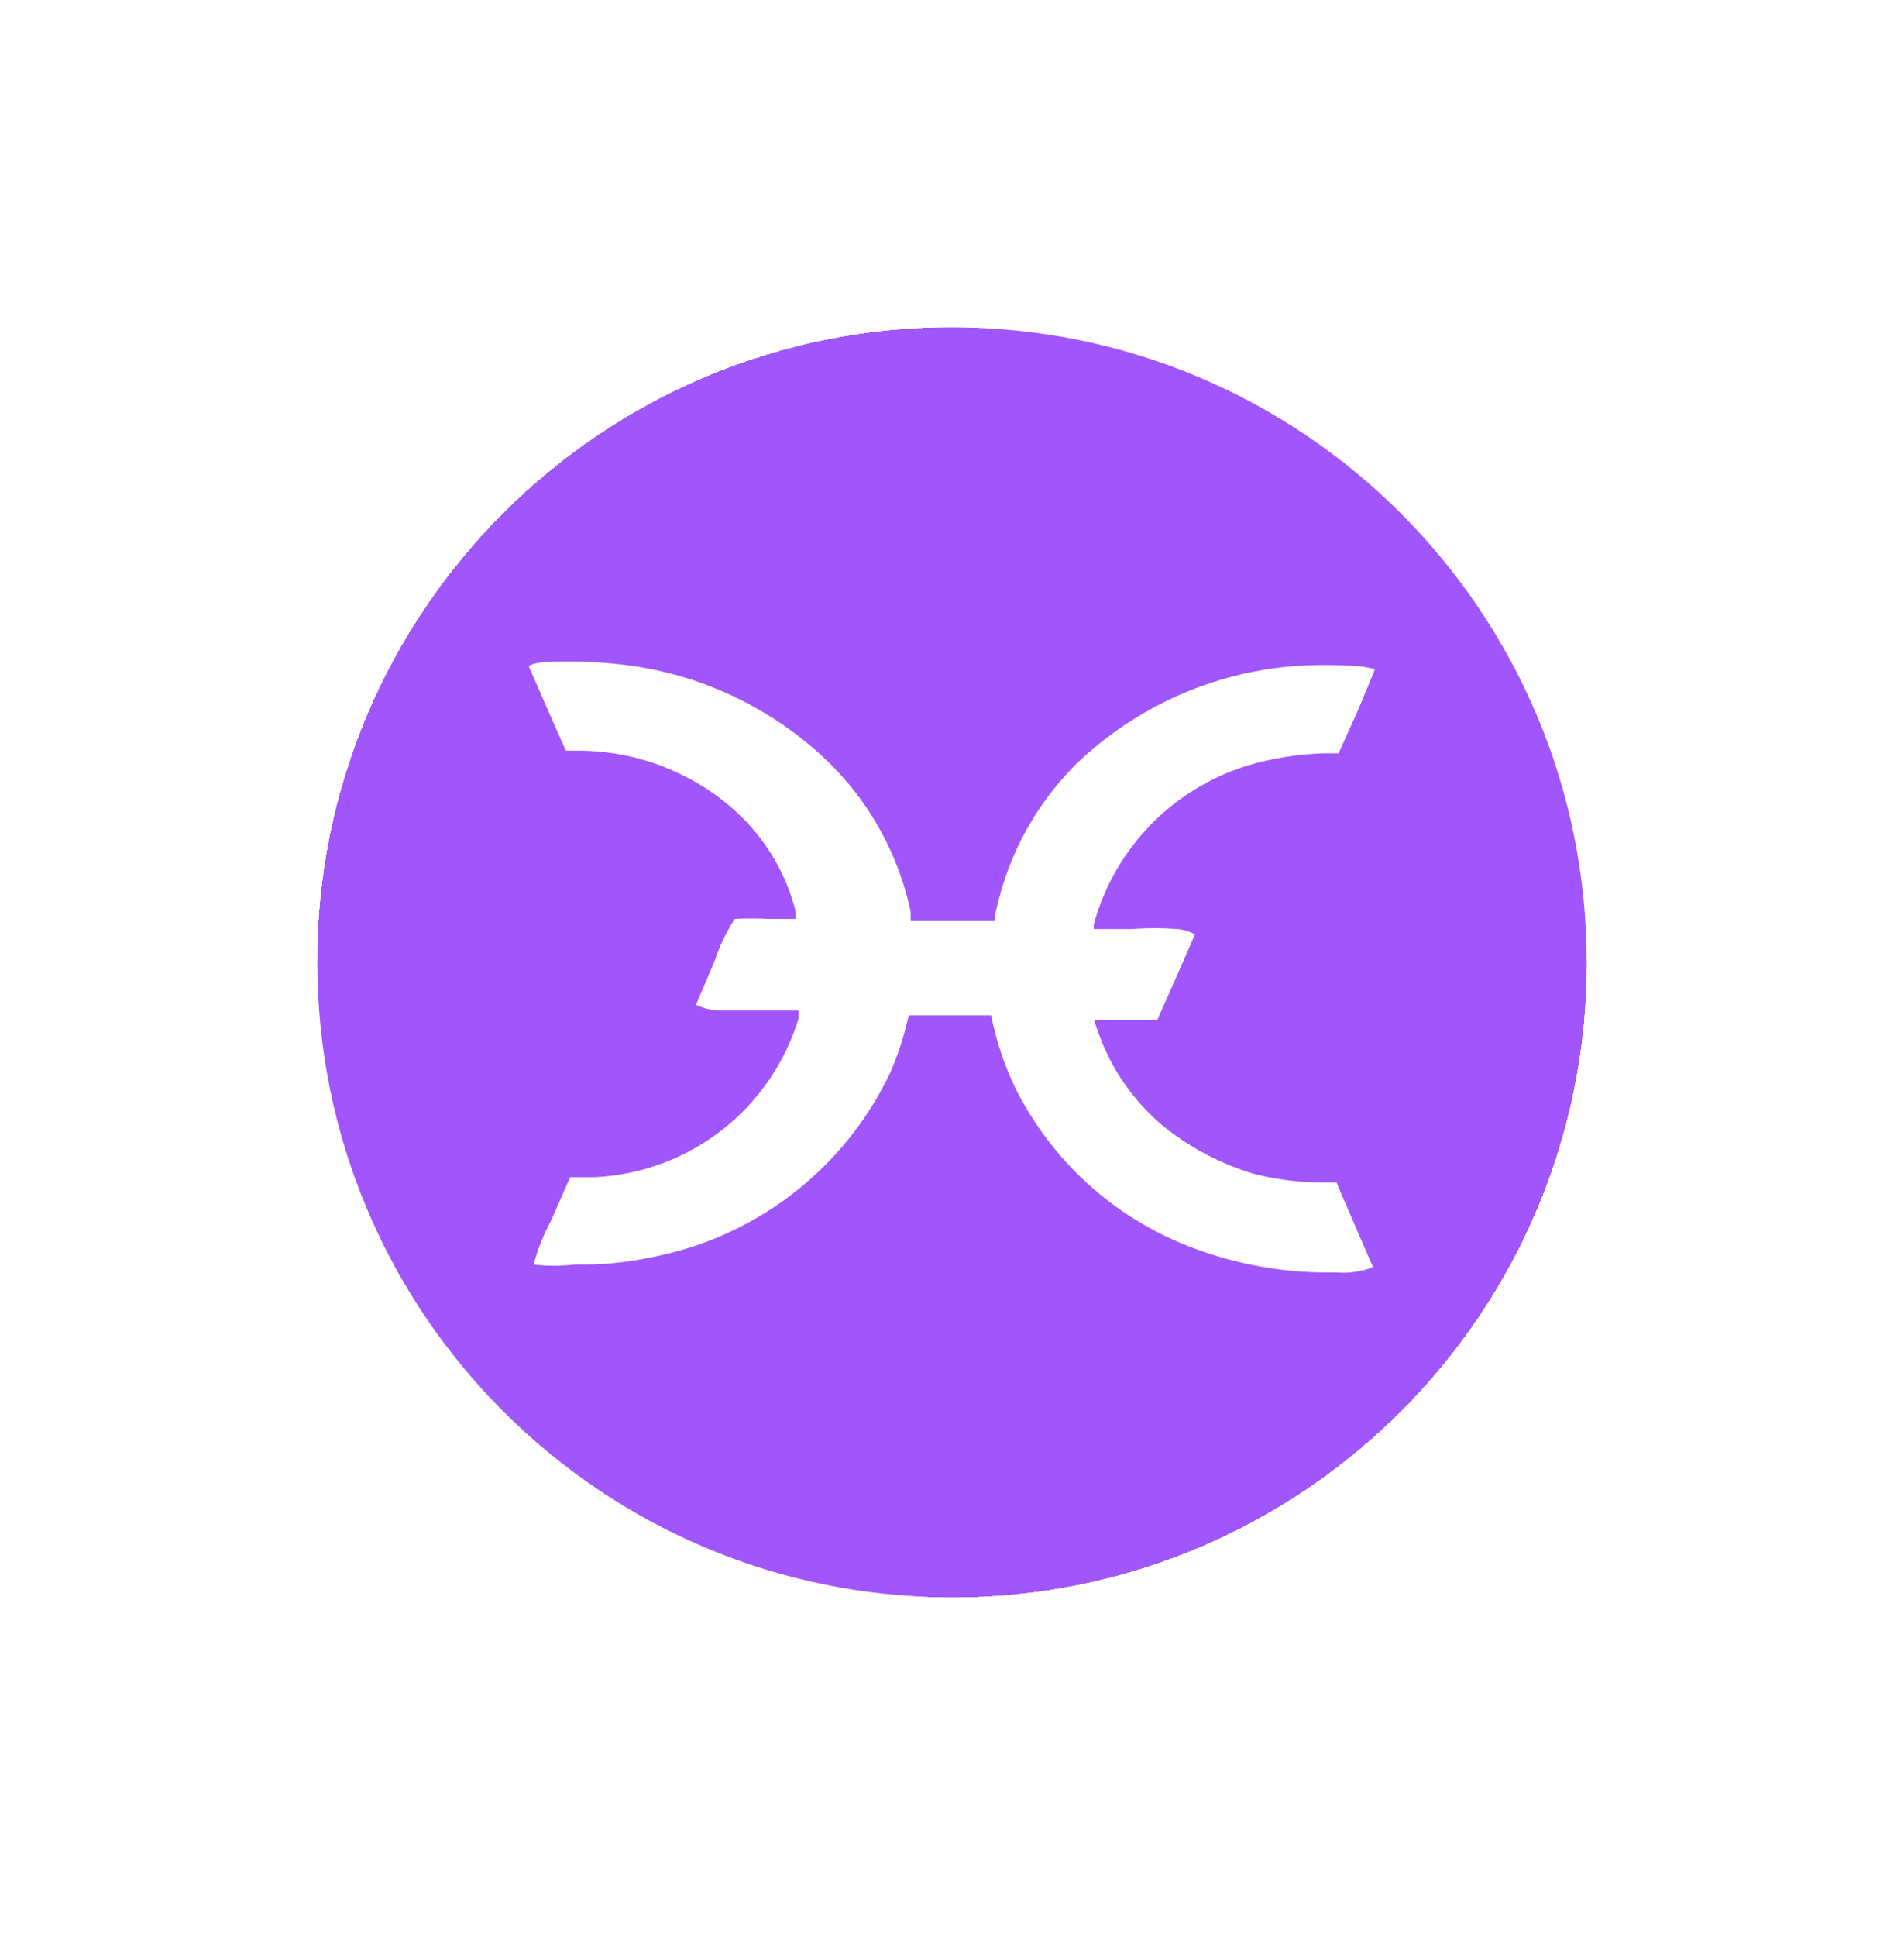 <svg width="60" height="61" viewBox="0 0 60 61" fill="none" xmlns="http://www.w3.org/2000/svg">
<g filter="url(#filter0_d_53_8915)">
<rect x="10" y="10.31" width="40" height="40" rx="20" fill="#757575" shape-rendering="crispEdges"/>
<g filter="url(#filter1_d_53_8915)">
<g clip-path="url(#clip0_53_8915)">
<path d="M30 50.31C41.046 50.31 50 41.356 50 30.31C50 19.264 41.046 10.31 30 10.31C18.954 10.31 10 19.264 10 30.31C10 41.356 18.954 50.31 30 50.31Z" fill="#A156FC"/>
<path d="M17.367 20.843C16.967 20.843 16.65 20.943 16.667 20.993C16.833 21.377 17.817 23.627 17.833 23.643H18.333C19.445 23.66 20.54 23.927 21.533 24.427C22.224 24.767 22.855 25.217 23.4 25.76C24.206 26.566 24.782 27.573 25.067 28.677C25.078 28.765 25.078 28.855 25.067 28.943H24.2C23.85 28.924 23.5 28.924 23.15 28.943C22.884 29.36 22.672 29.808 22.517 30.277L21.933 31.643C21.933 31.643 22.1 31.76 22.583 31.827H23.95H25.167V32.077C24.742 33.47 23.898 34.697 22.75 35.593C21.601 36.487 20.204 37.006 18.75 37.077H17.967L17.367 38.443C17.129 38.881 16.944 39.345 16.817 39.827C17.248 39.88 17.685 39.88 18.117 39.827C18.906 39.846 19.694 39.773 20.467 39.61C22.101 39.309 23.64 38.626 24.959 37.614C26.277 36.603 27.336 35.294 28.05 33.793C28.314 33.188 28.515 32.557 28.65 31.91V31.977H31.233C31.387 32.761 31.639 33.522 31.983 34.243C33.116 36.529 35.059 38.312 37.433 39.243C38.918 39.827 40.505 40.111 42.1 40.077C42.496 40.112 42.896 40.055 43.267 39.91C43.267 39.91 42.117 37.26 42.117 37.243H41.667C40.947 37.243 40.231 37.154 39.533 36.977C38.489 36.669 37.515 36.159 36.667 35.477C35.706 34.677 34.985 33.627 34.583 32.443C34.541 32.341 34.508 32.235 34.483 32.127H36.467C36.467 32.127 37.65 29.477 37.65 29.427C37.48 29.333 37.293 29.276 37.1 29.26C36.623 29.224 36.144 29.224 35.667 29.26H34.467V29.11C34.812 27.851 35.492 26.709 36.434 25.806C37.376 24.902 38.545 24.27 39.817 23.977C40.424 23.834 41.043 23.75 41.667 23.727C42.1 23.727 42.15 23.727 42.183 23.727L42.783 22.393C43.15 21.51 43.333 21.093 43.317 21.077C43.116 21.018 42.909 20.985 42.7 20.977C42.073 20.935 41.444 20.935 40.817 20.977C38.228 21.173 35.789 22.263 33.917 24.06C32.897 25.075 32.126 26.313 31.667 27.677C31.538 28.065 31.433 28.46 31.35 28.86V29.01H28.7C28.695 28.916 28.695 28.821 28.7 28.727C28.284 26.753 27.237 24.969 25.717 23.643C23.994 22.128 21.847 21.18 19.567 20.927C18.837 20.843 18.101 20.815 17.367 20.843Z" fill="white"/>
</g>
</g>
</g>
<defs>
<filter id="filter0_d_53_8915" x="0" y="0.31" width="60" height="60" filterUnits="userSpaceOnUse" color-interpolation-filters="sRGB">
<feFlood flood-opacity="0" result="BackgroundImageFix"/>
<feColorMatrix in="SourceAlpha" type="matrix" values="0 0 0 0 0 0 0 0 0 0 0 0 0 0 0 0 0 0 127 0" result="hardAlpha"/>
<feOffset/>
<feGaussianBlur stdDeviation="5"/>
<feComposite in2="hardAlpha" operator="out"/>
<feColorMatrix type="matrix" values="0 0 0 0 0 0 0 0 0 0 0 0 0 0 0 0 0 0 0.1 0"/>
<feBlend mode="normal" in2="BackgroundImageFix" result="effect1_dropShadow_53_8915"/>
<feBlend mode="normal" in="SourceGraphic" in2="effect1_dropShadow_53_8915" result="shape"/>
</filter>
<filter id="filter1_d_53_8915" x="0" y="0.31" width="60" height="60" filterUnits="userSpaceOnUse" color-interpolation-filters="sRGB">
<feFlood flood-opacity="0" result="BackgroundImageFix"/>
<feColorMatrix in="SourceAlpha" type="matrix" values="0 0 0 0 0 0 0 0 0 0 0 0 0 0 0 0 0 0 127 0" result="hardAlpha"/>
<feOffset/>
<feGaussianBlur stdDeviation="5"/>
<feComposite in2="hardAlpha" operator="out"/>
<feColorMatrix type="matrix" values="0 0 0 0 0 0 0 0 0 0 0 0 0 0 0 0 0 0 0.1 0"/>
<feBlend mode="normal" in2="BackgroundImageFix" result="effect1_dropShadow_53_8915"/>
<feBlend mode="normal" in="SourceGraphic" in2="effect1_dropShadow_53_8915" result="shape"/>
</filter>
<clipPath id="clip0_53_8915">
<rect width="40" height="40" fill="white" transform="translate(10 10.31)"/>
</clipPath>
</defs>
</svg>
